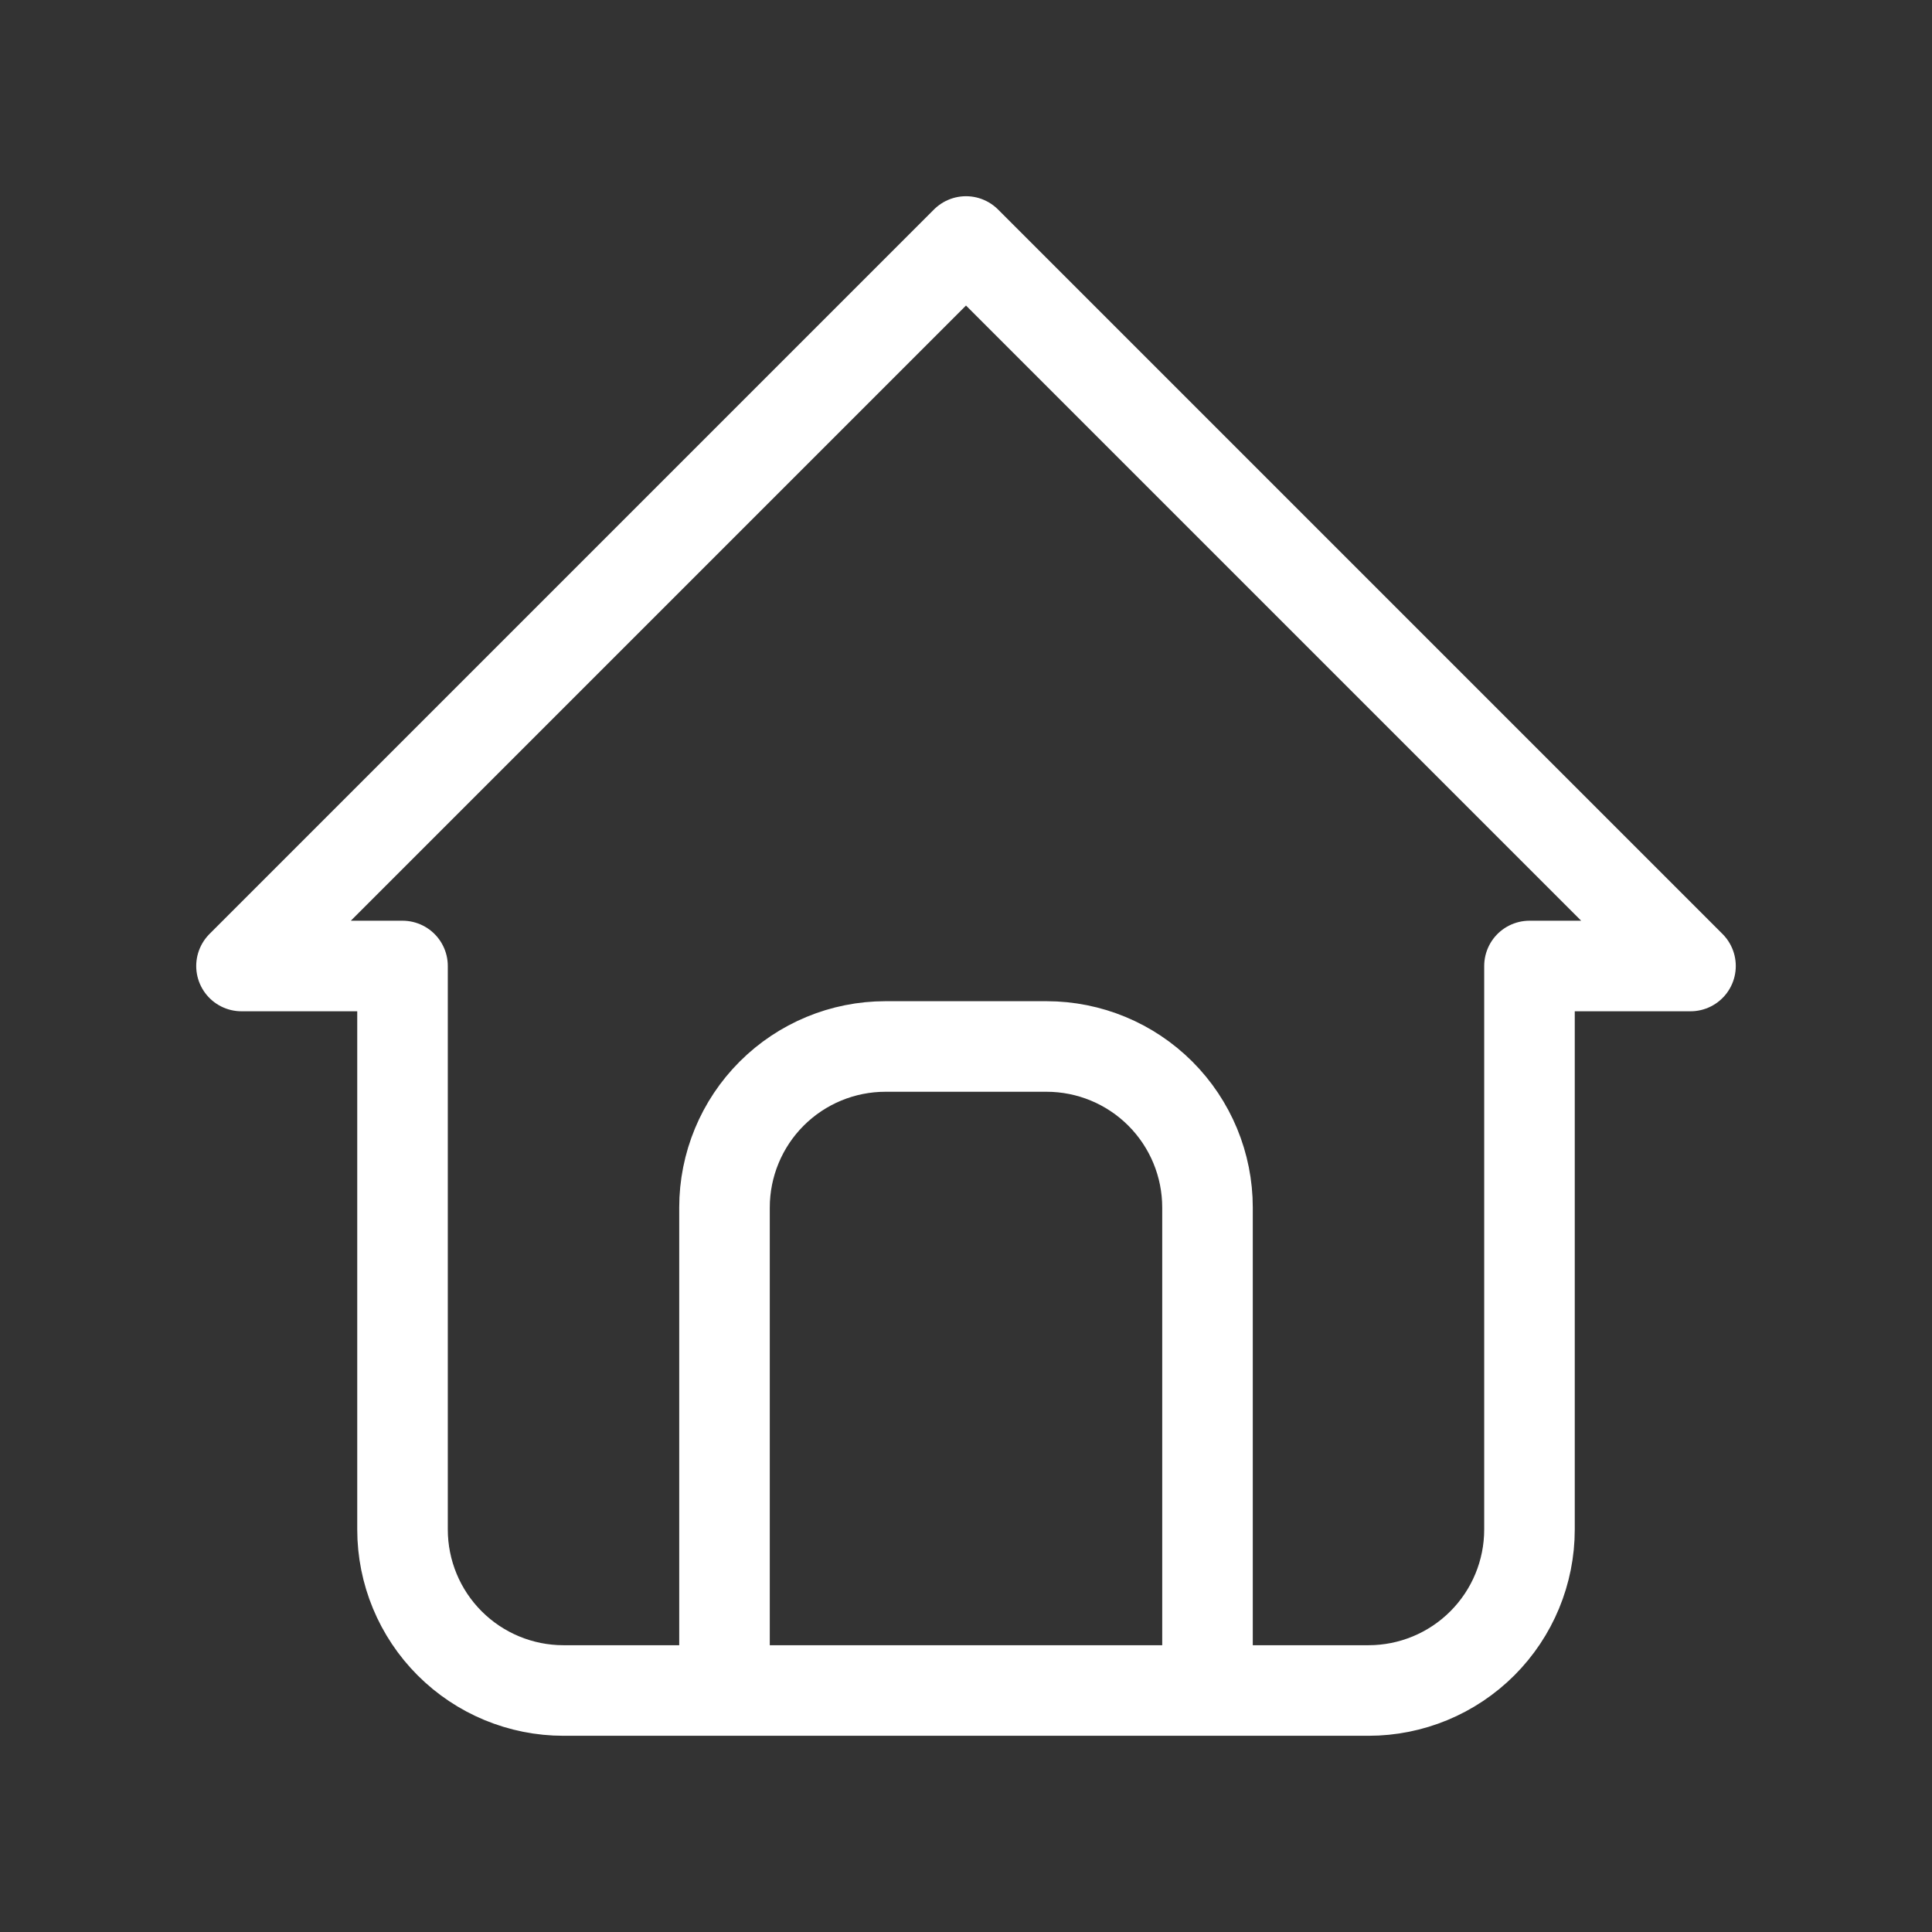 <svg width="32" height="32" viewBox="0 0 32 32" fill="none" xmlns="http://www.w3.org/2000/svg">
<rect x="0" y="0" width="32" height="32" fill="#333333" stroke="none"/>
<path d="M12 28V20C12 19.293 12.281 18.614 12.781 18.114C13.281 17.614 13.959 17.333 14.667 17.333H17.333C18.041 17.333 18.719 17.614 19.219 18.114C19.719 18.614 20 19.293 20 20V28M6.667 16H4L16 4L28 16H25.333V25.333C25.333 26.041 25.052 26.719 24.552 27.219C24.052 27.719 23.374 28 22.667 28H9.333C8.626 28 7.948 27.719 7.448 27.219C6.948 26.719 6.667 26.041 6.667 25.333V16Z" stroke="white" stroke-width="1.5" stroke-linecap="round" stroke-linejoin="round"/>
</svg>
